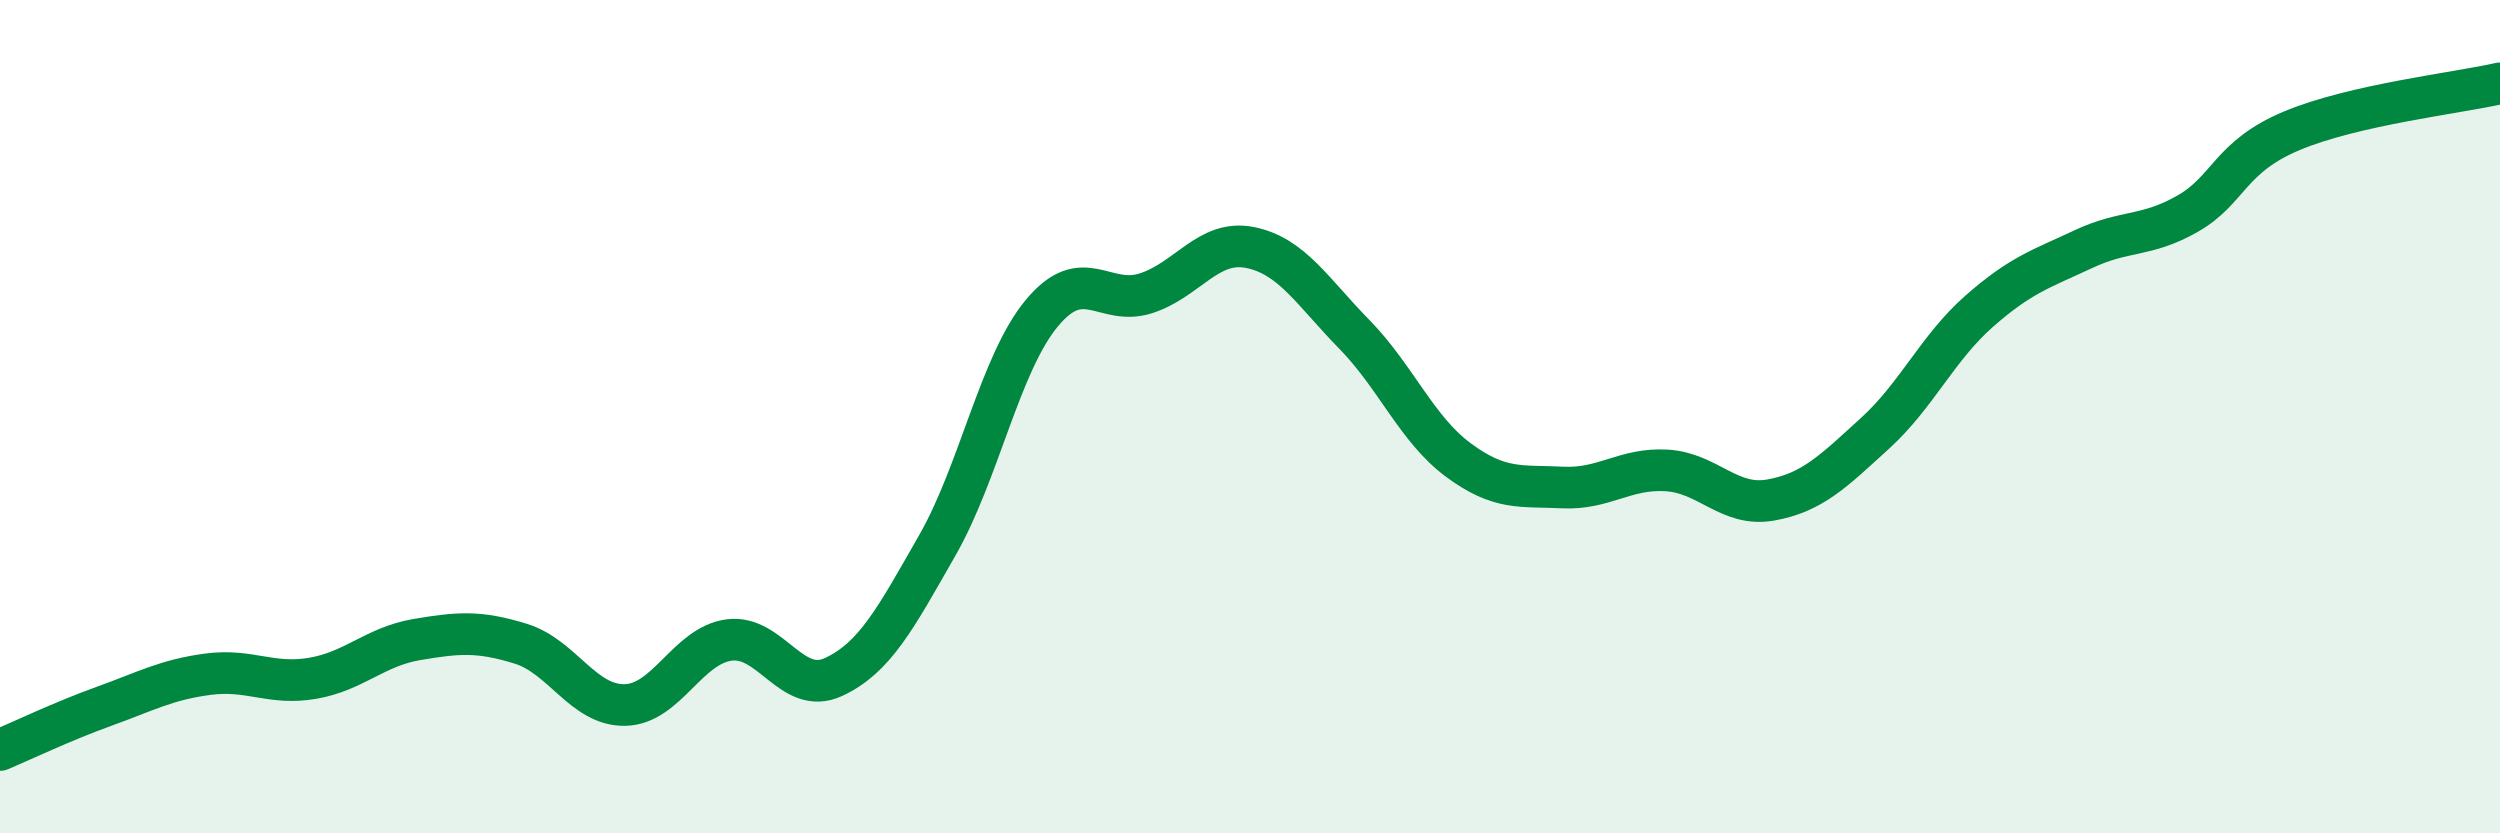 
    <svg width="60" height="20" viewBox="0 0 60 20" xmlns="http://www.w3.org/2000/svg">
      <path
        d="M 0,18 C 0.5,17.79 1.5,17.31 2.5,16.95 C 3.5,16.59 4,16.31 5,16.18 C 6,16.05 6.5,16.45 7.5,16.28 C 8.5,16.11 9,15.52 10,15.35 C 11,15.18 11.5,15.14 12.5,15.45 C 13.5,15.76 14,16.94 15,16.92 C 16,16.9 16.5,15.49 17.5,15.36 C 18.5,15.23 19,16.71 20,16.25 C 21,15.79 21.5,14.83 22.5,13.08 C 23.5,11.33 24,8.73 25,7.52 C 26,6.31 26.5,7.36 27.5,7.04 C 28.5,6.72 29,5.74 30,5.94 C 31,6.14 31.5,7 32.5,8.02 C 33.5,9.04 34,10.3 35,11.04 C 36,11.78 36.5,11.65 37.5,11.7 C 38.5,11.75 39,11.23 40,11.29 C 41,11.35 41.5,12.18 42.5,12 C 43.5,11.82 44,11.31 45,10.4 C 46,9.49 46.5,8.35 47.5,7.47 C 48.5,6.59 49,6.45 50,5.98 C 51,5.51 51.5,5.7 52.5,5.13 C 53.5,4.56 53.5,3.77 55,3.14 C 56.5,2.51 59,2.23 60,2L60 20L0 20Z"
        fill="#008740"
        opacity="0.1"
        stroke-linecap="round"
        stroke-linejoin="round"
      />
      <path
        d="M 0,18 C 0.5,17.79 1.5,17.31 2.5,16.95 C 3.5,16.59 4,16.31 5,16.18 C 6,16.05 6.5,16.45 7.5,16.28 C 8.5,16.11 9,15.52 10,15.35 C 11,15.18 11.5,15.14 12.5,15.45 C 13.5,15.76 14,16.94 15,16.92 C 16,16.9 16.5,15.49 17.5,15.36 C 18.5,15.23 19,16.71 20,16.25 C 21,15.79 21.5,14.83 22.5,13.08 C 23.5,11.33 24,8.73 25,7.52 C 26,6.31 26.5,7.36 27.5,7.04 C 28.5,6.72 29,5.74 30,5.94 C 31,6.14 31.5,7 32.5,8.02 C 33.5,9.04 34,10.3 35,11.04 C 36,11.78 36.5,11.65 37.5,11.7 C 38.5,11.75 39,11.23 40,11.29 C 41,11.35 41.5,12.18 42.5,12 C 43.5,11.82 44,11.31 45,10.4 C 46,9.49 46.5,8.35 47.5,7.47 C 48.5,6.59 49,6.45 50,5.98 C 51,5.51 51.5,5.7 52.5,5.13 C 53.5,4.56 53.5,3.77 55,3.14 C 56.5,2.51 59,2.23 60,2"
        stroke="#008740"
        stroke-width="1"
        fill="none"
        stroke-linecap="round"
        stroke-linejoin="round"
      />
    </svg>
  